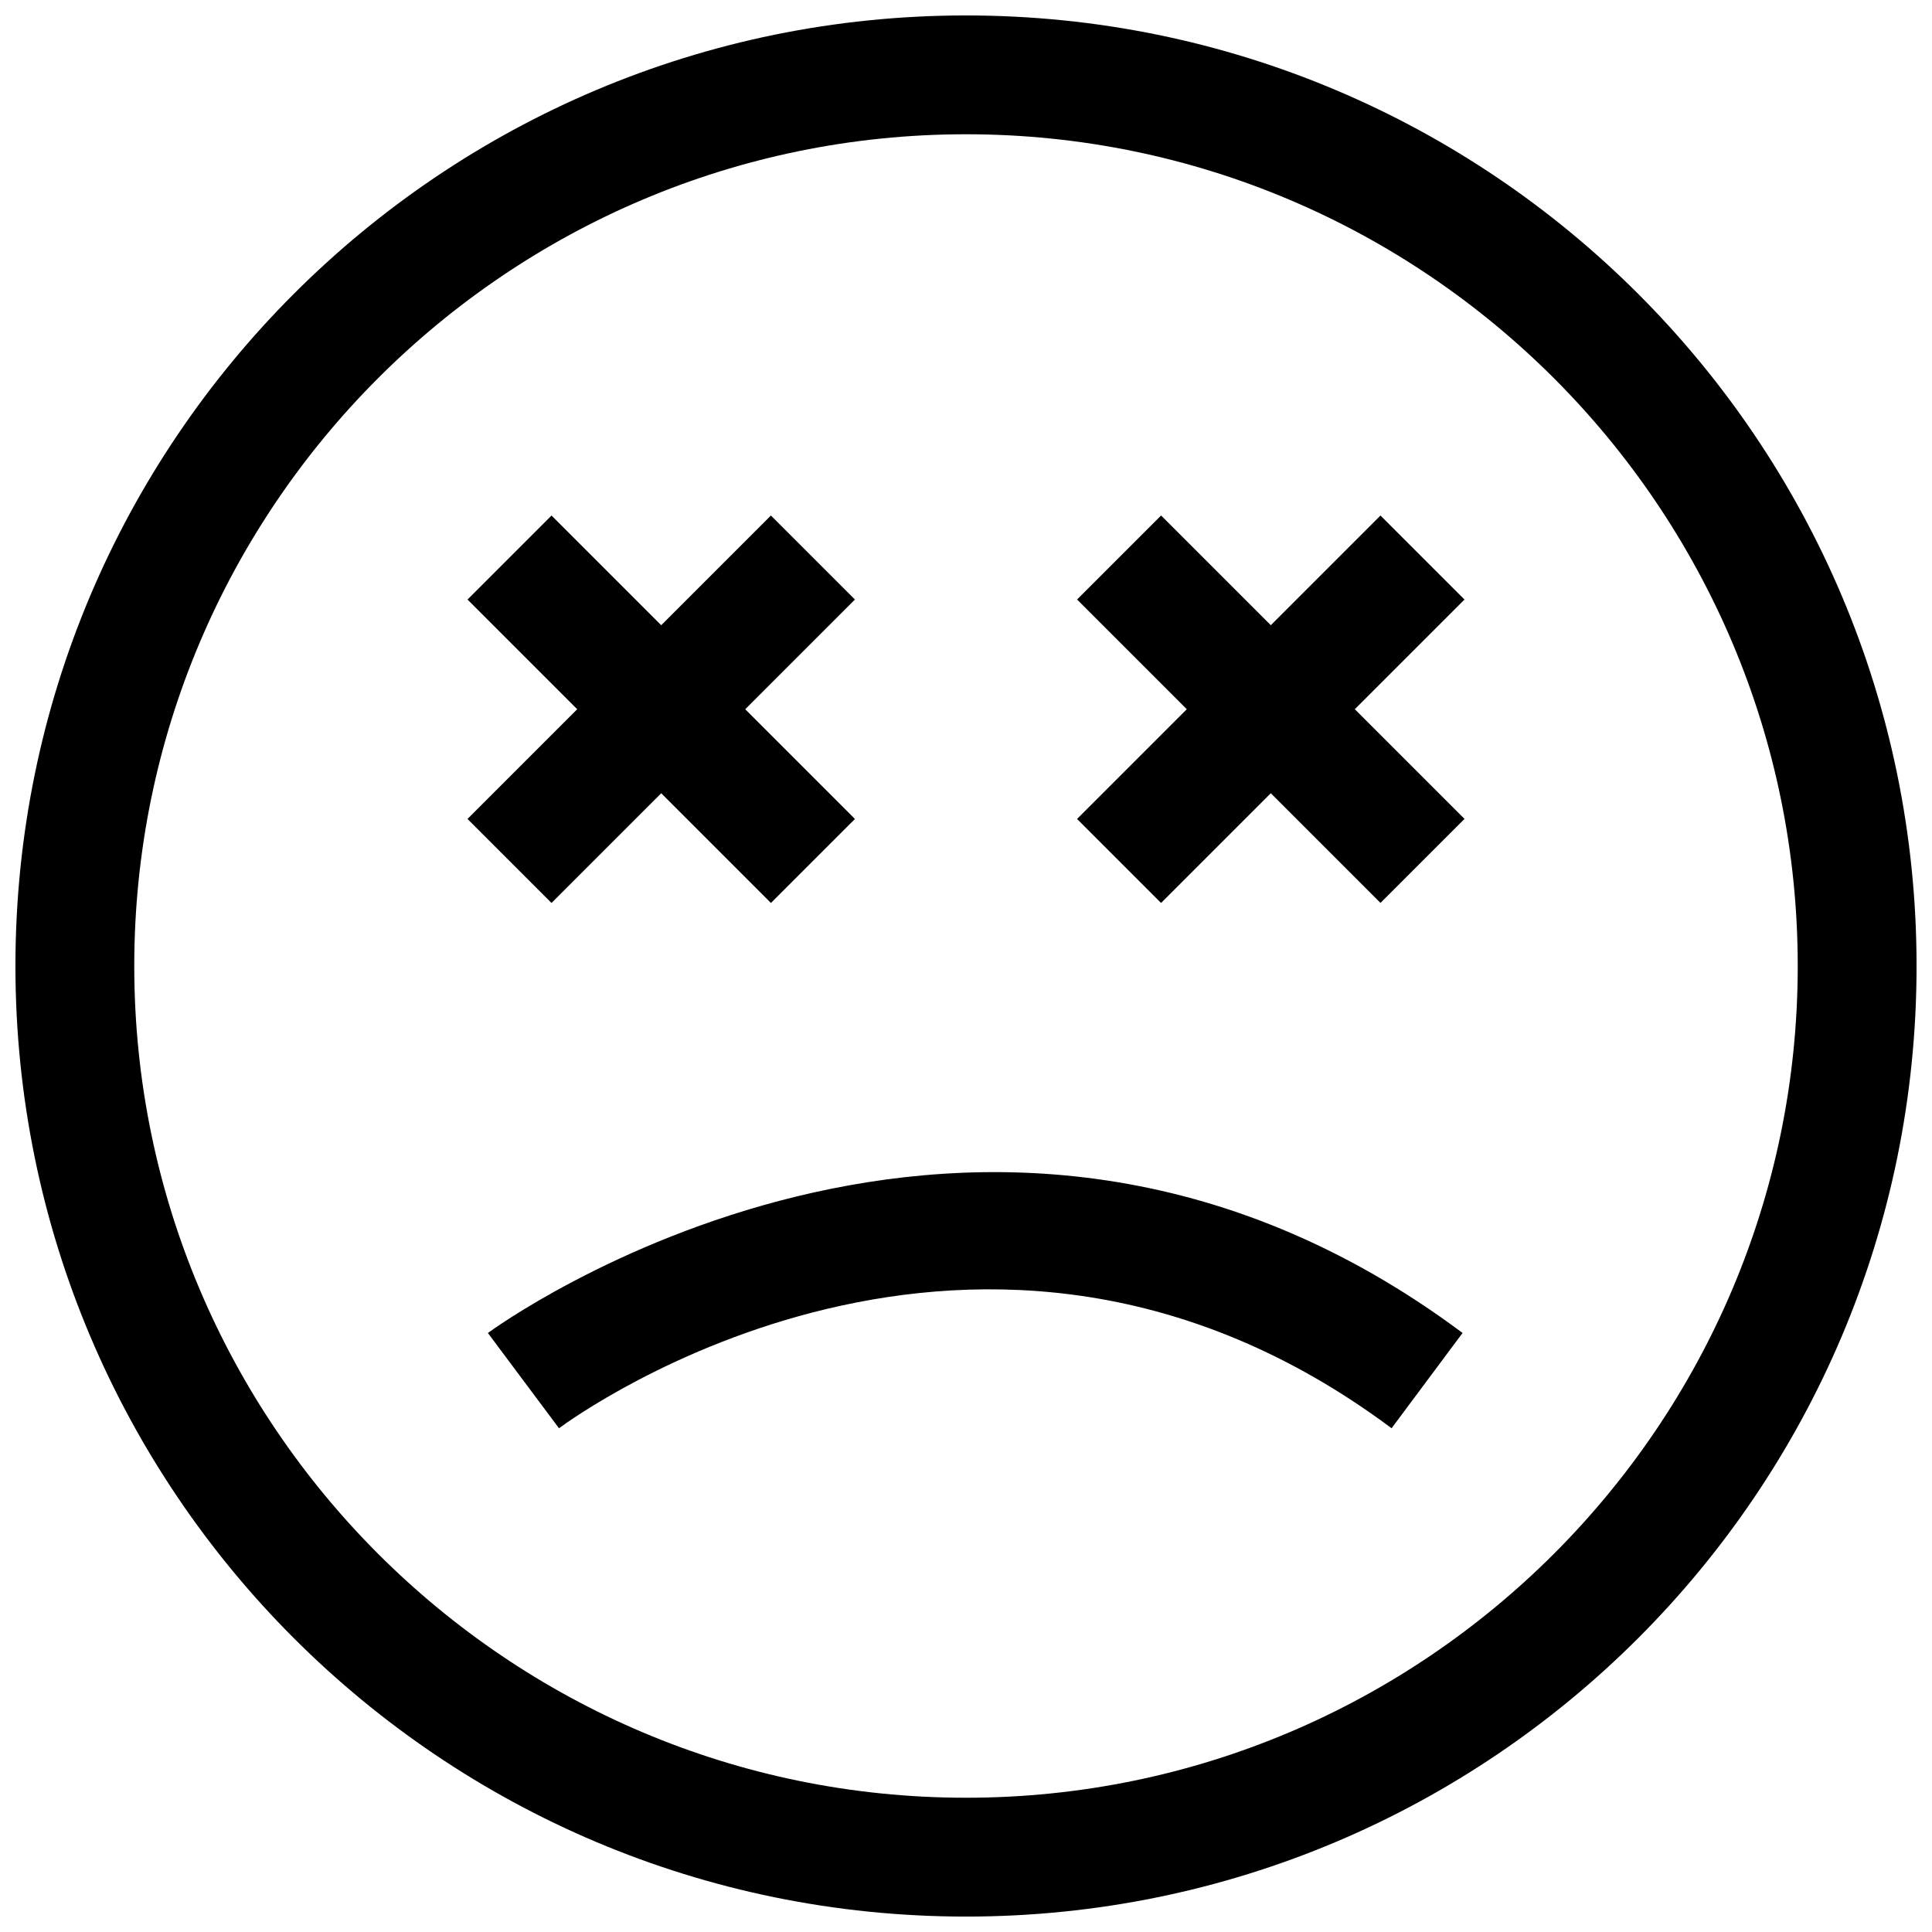 <?xml version="1.0" encoding="UTF-8"?>
<!-- Uploaded to: SVG Repo, www.svgrepo.com, Generator: SVG Repo Mixer Tools -->
<svg width="800px" height="800px" version="1.1" viewBox="144 144 512 512" xmlns="http://www.w3.org/2000/svg">
 <defs>
  <clipPath id="a">
   <path d="m148.09 148.09h503.81v503.81h-503.81z"/>
  </clipPath>
 </defs>
 <g clip-path="url(#a)">
  <path d="m400 179.58c121.54 0 220.42 98.871 220.42 220.42 0 121.54-98.871 220.42-220.42 220.42-121.55-0.004-220.42-98.875-220.42-220.42 0-121.55 98.871-220.42 220.42-220.42m0-31.488c-139.13 0-251.91 112.77-251.91 251.91 0 139.13 112.77 251.91 251.91 251.91 139.13 0 251.91-112.77 251.91-251.91-0.004-139.13-112.78-251.91-251.91-251.91z"/>
 </g>
 <path d="m292.14 522.5-18.844-25.238c1.289-0.961 130.39-95.441 258.3-0.016l-18.812 25.254c-108.8-81.129-216.11-3.356-220.64 0z"/>
 <path d="m348.3 280.62 22.266 22.266-80.41 80.41-22.266-22.266z"/>
 <path d="m290.16 280.62 80.41 80.41-22.266 22.266-80.41-80.41z"/>
 <path d="m509.84 280.62 22.266 22.266-80.41 80.41-22.266-22.266z"/>
 <path d="m451.7 280.61 80.41 80.41-22.266 22.266-80.41-80.41z"/>
</svg>